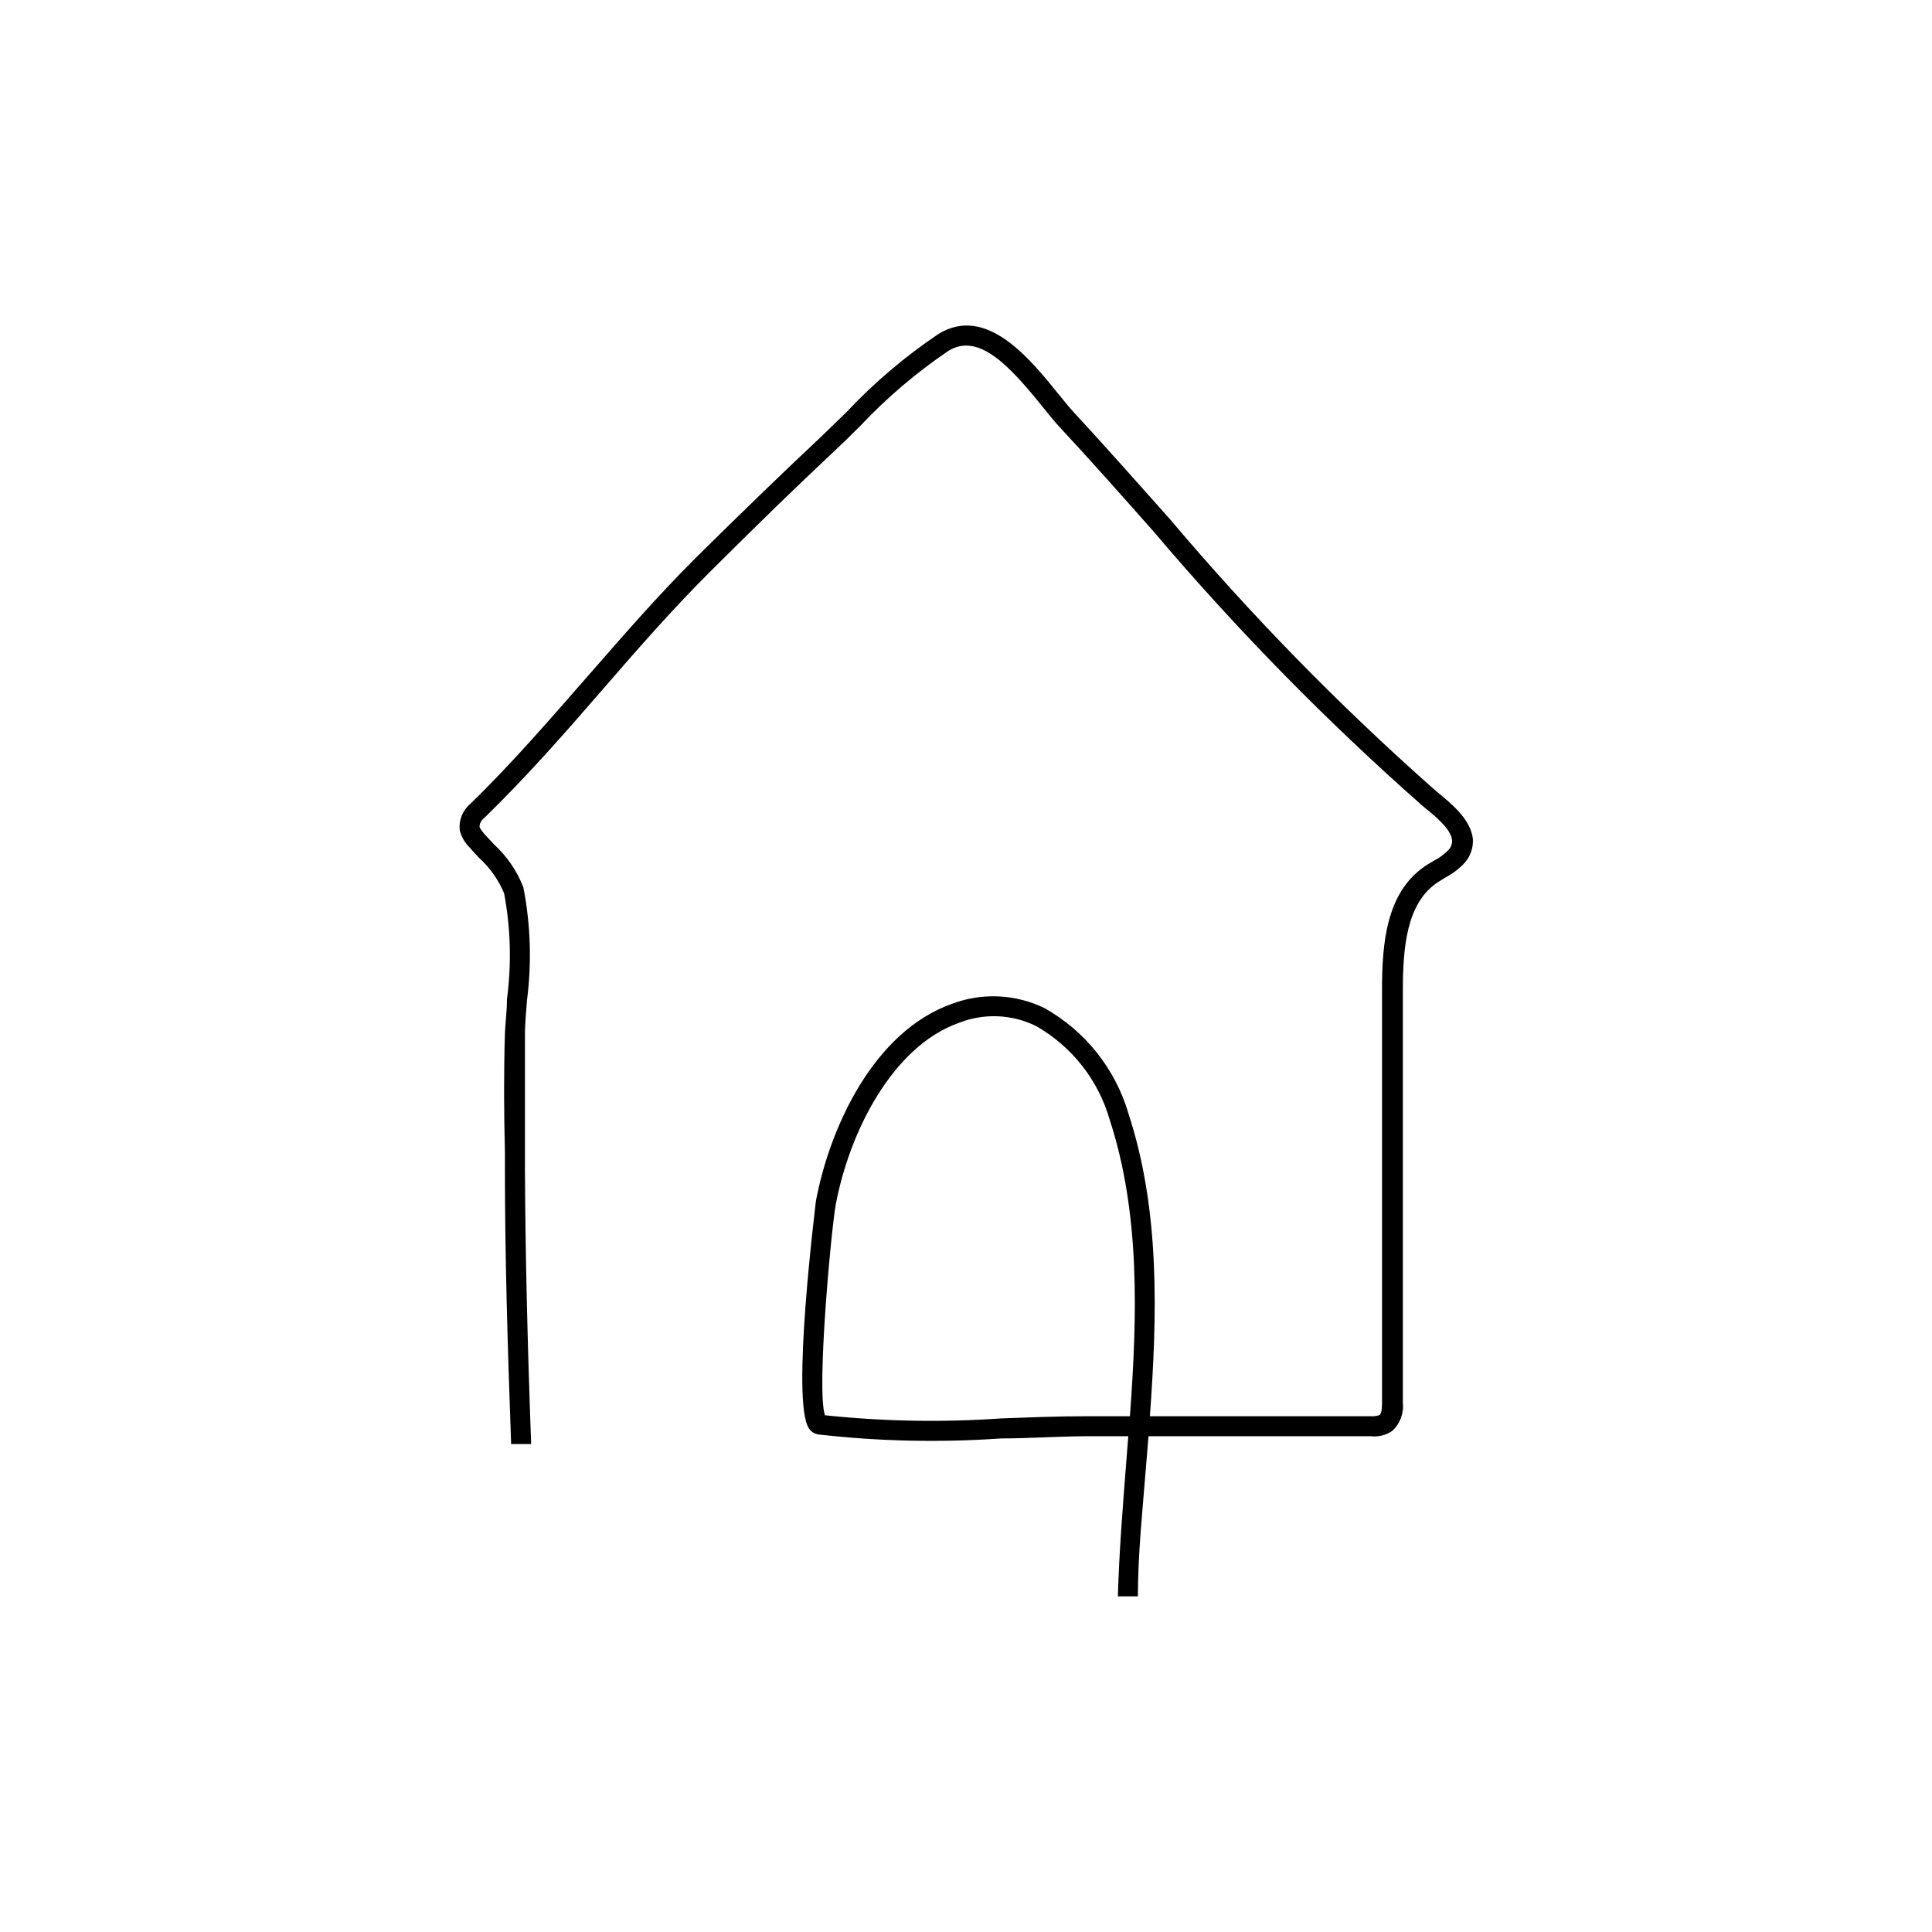 <?xml version="1.0" encoding="UTF-8"?>
<!-- Uploaded to: ICON Repo, www.iconrepo.com, Generator: ICON Repo Mixer Tools -->
<svg fill="#000000" width="800px" height="800px" version="1.1" viewBox="144 144 512 512" xmlns="http://www.w3.org/2000/svg">
 <path d="m525.16 354.12-1.008-0.848c-25.102-22.18-48.551-46.16-70.164-71.754-8.219-9.227-16.707-18.828-25.242-28.055-1.273-1.379-2.703-3.129-4.242-5.039-7.637-9.441-19.145-23.707-31.82-15.91v0.004c-8.883 5.973-17.066 12.926-24.395 20.734l-7.055 6.84c-9.918 9.281-20.363 19.41-32.934 31.82-10.605 10.605-19.727 21.215-28.742 31.5-9.016 10.289-19.57 22.594-30.918 33.621v0.004c-2.039 1.699-3.09 4.309-2.812 6.945 0.398 1.691 1.262 3.234 2.496 4.457 0.848 1.008 1.75 1.961 2.652 2.918l-0.004-0.004c2.871 2.609 5.133 5.812 6.629 9.387 1.738 9.273 1.988 18.758 0.742 28.109 0 3.234-0.426 6.258-0.531 8.961-0.316 10.605-0.266 21.215 0 31.555v4.508c0 22.008 0.637 45.184 1.645 72.812h5.305c-1.008-27.629-1.539-50.754-1.645-72.707v-4.664-31.395c0-2.598 0.316-5.57 0.531-8.75v-0.004c1.301-9.992 0.977-20.125-0.953-30.016-1.695-4.375-4.383-8.293-7.852-11.453l-2.547-2.758c-0.477-0.637-1.168-1.379-1.219-1.91h0.004c0.059-0.887 0.504-1.699 1.219-2.227 11.562-11.242 21.586-22.75 31.289-33.941 8.91-10.289 18.137-20.895 28.477-31.234 12.516-12.461 22.91-22.594 32.773-31.82 2.387-2.227 4.773-4.562 7.16-6.949 7.051-7.496 14.914-14.184 23.441-19.941 8.008-4.824 16.281 4.242 24.82 14.848 1.645 2.016 3.129 3.871 4.453 5.305 8.539 9.176 16.969 18.719 25.191 28v0.004c21.84 25.773 45.52 49.93 70.852 72.281l1.008 0.848c2.758 2.227 6.84 5.621 7.055 8.484v0.004c0.066 1.051-0.367 2.074-1.168 2.758-1.07 1.074-2.305 1.969-3.66 2.648-0.848 0.531-1.75 1.008-2.547 1.59-9.918 6.894-11.242 19.941-11.191 32.984v108.98c0 0.797 0 2.812-0.637 3.34l0.004 0.008c-0.816 0.277-1.684 0.387-2.547 0.316h-58.336c1.961-27.047 2.703-54.57-5.676-80.184h0.004c-3.477-11.859-11.453-21.887-22.223-27.949-7.676-3.754-16.559-4.176-24.555-1.164-20.789 7.371-32.402 32.773-36.062 52.289 0 0.477-6.734 53.352-1.805 60.297h0.004c0.559 0.836 1.445 1.395 2.438 1.539 16.074 1.836 32.281 2.188 48.418 1.059 7.211 0 14.691-0.531 21.957-0.582h11.773l-0.582 7.426c-0.902 11.562-1.855 23.547-2.176 35h5.305c0-11.297 1.273-23.176 2.176-34.684l0.633-7.742h58.922c2.043 0.23 4.098-0.297 5.777-1.484 2.012-1.938 3.012-4.699 2.707-7.477v-108.98c0-11.613 1.008-23.121 8.91-28.637l2.176-1.379-0.004-0.004c1.844-0.949 3.527-2.184 4.984-3.66 1.742-1.77 2.648-4.199 2.492-6.68-0.582-5.144-5.566-9.23-9.172-12.199zm-81.723 165.2h-12.145c-7.371 0-14.902 0.316-22.168 0.582v0.004c-15.5 1.07-31.062 0.785-46.512-0.848-2.281-6.789 1.695-49.426 2.863-55.789 3.66-19.516 15.168-42.055 32.668-48.207v-0.004c6.621-2.606 14.039-2.297 20.418 0.852 9.5 5.406 16.504 14.312 19.516 24.816 8.117 24.82 7.32 52.078 5.359 78.594z"/>
</svg>
